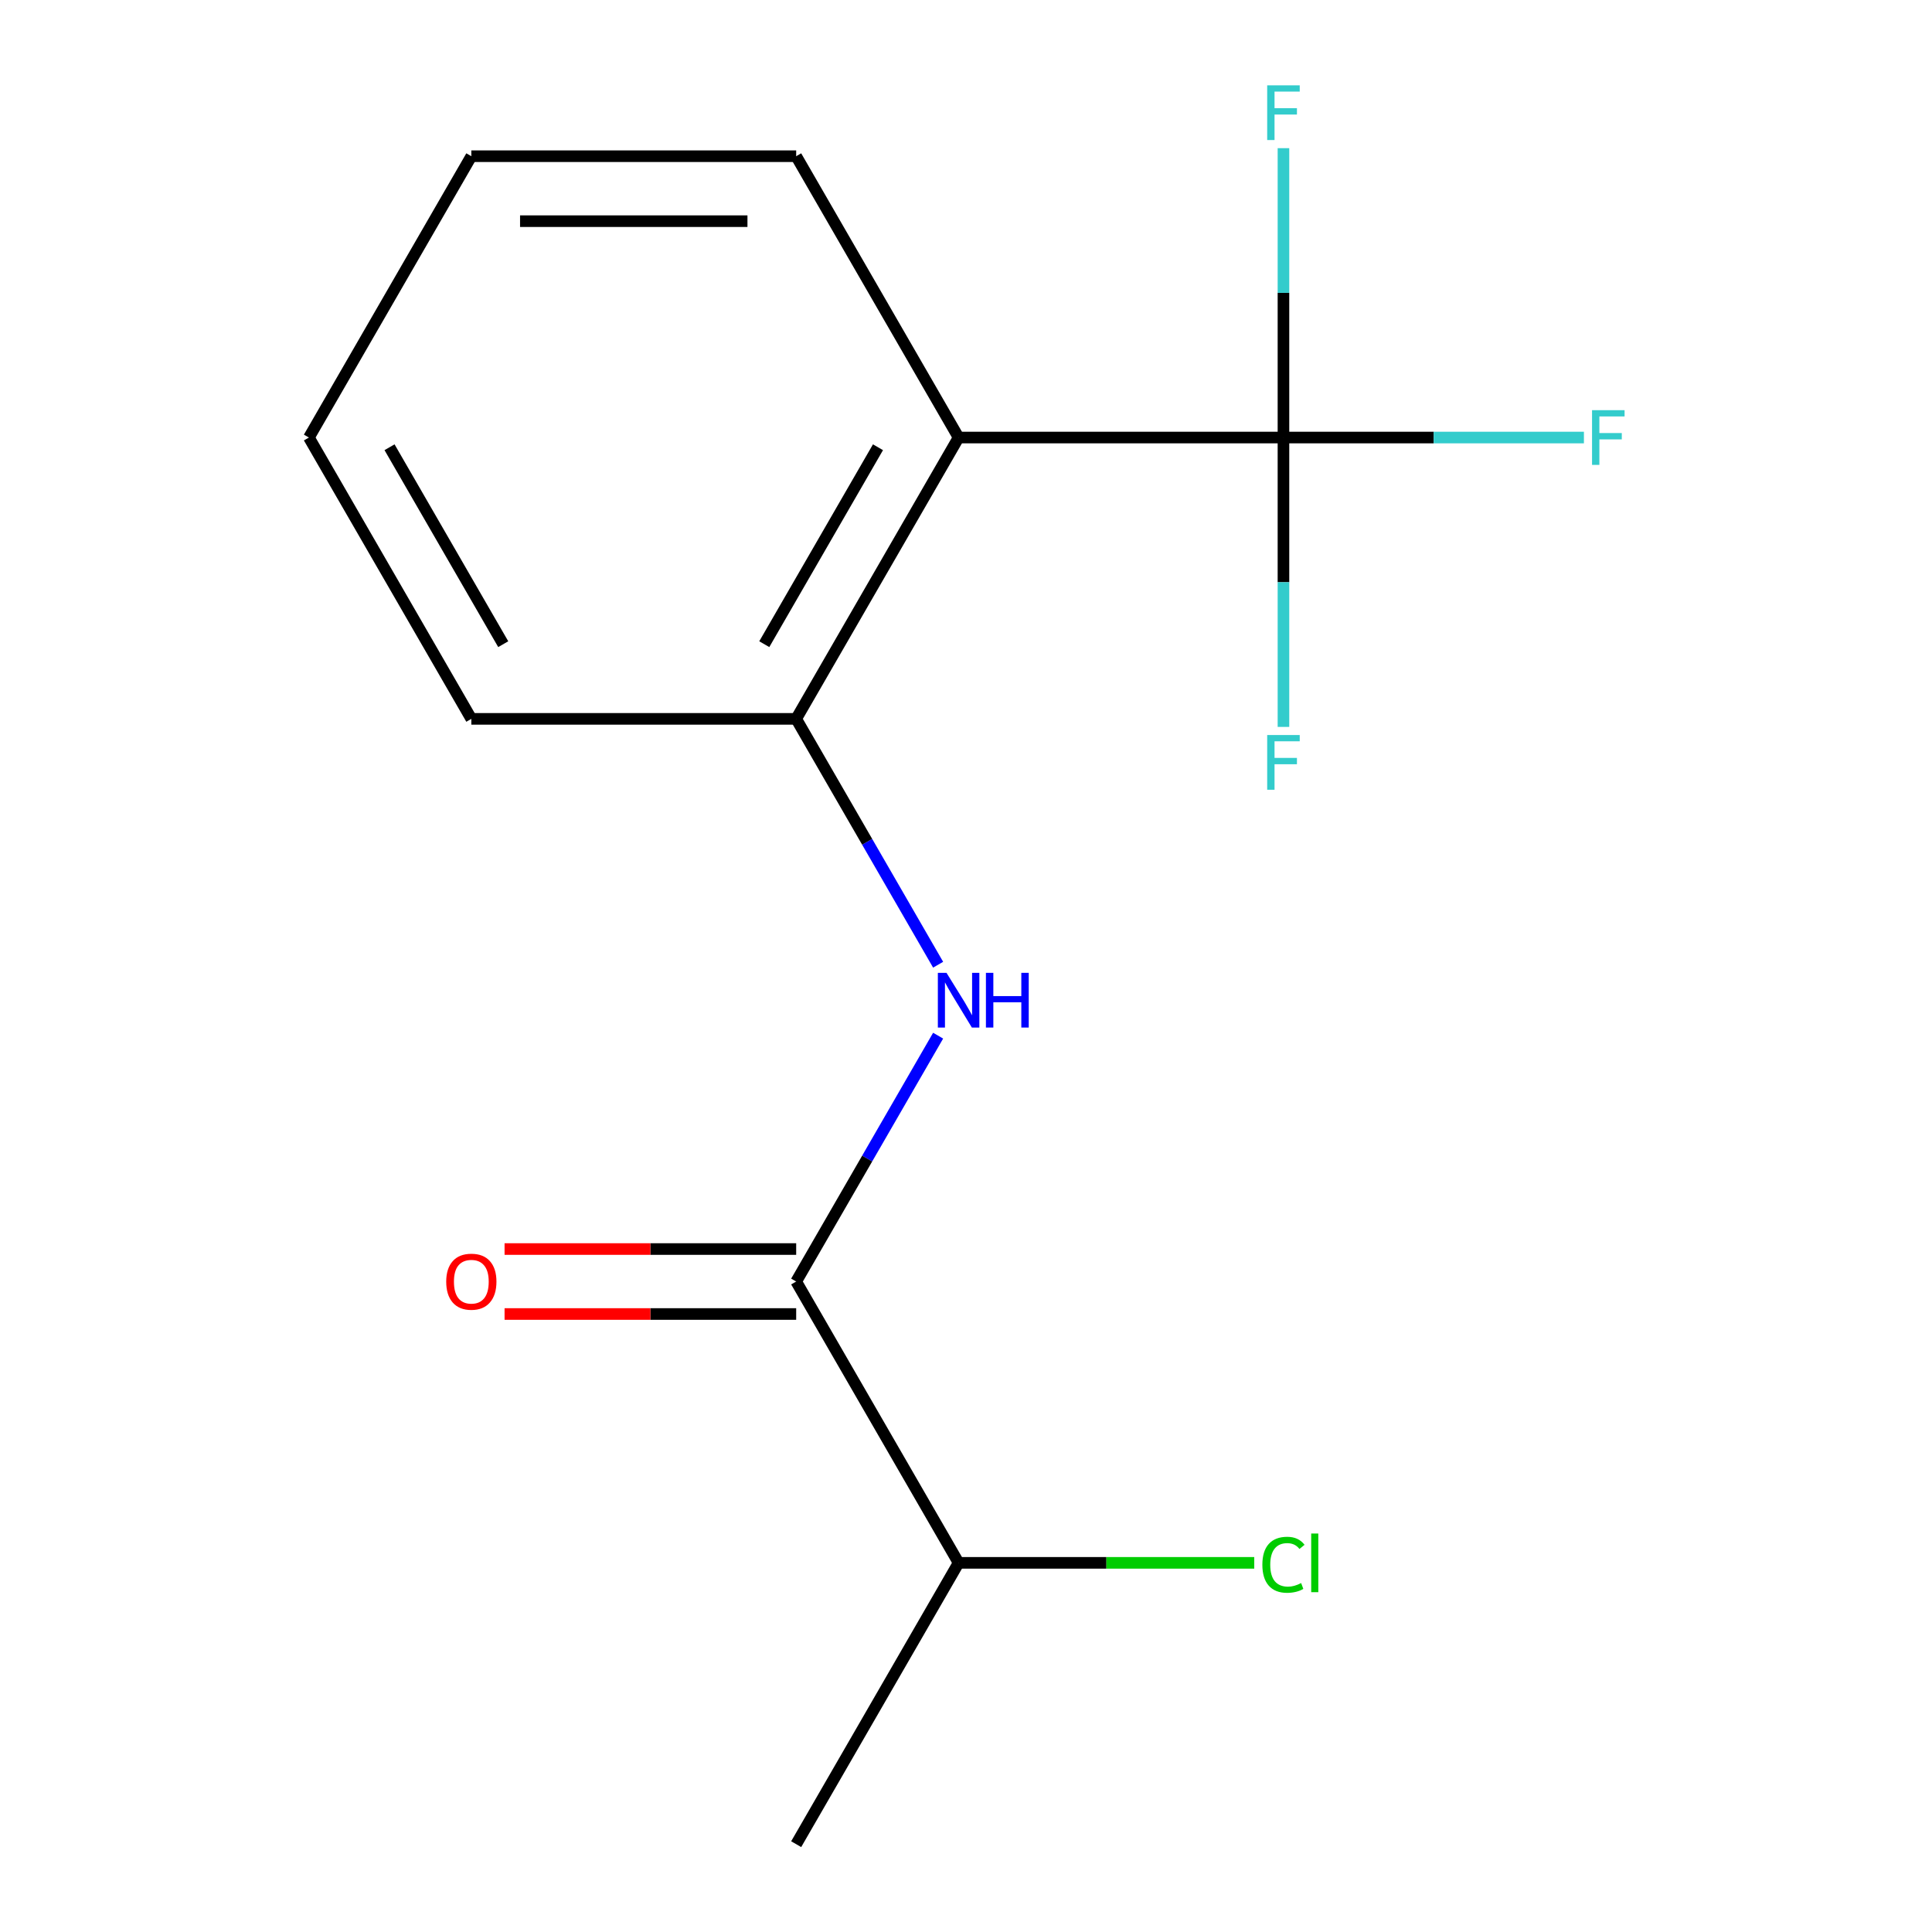 <?xml version='1.0' encoding='iso-8859-1'?>
<svg version='1.1' baseProfile='full'
              xmlns='http://www.w3.org/2000/svg'
                      xmlns:rdkit='http://www.rdkit.org/xml'
                      xmlns:xlink='http://www.w3.org/1999/xlink'
                  xml:space='preserve'
width='1000px' height='1000px' viewBox='0 0 1000 1000'>
<!-- END OF HEADER -->
<rect style='opacity:1.0;fill:#FFFFFF;stroke:none' width='1000' height='1000' x='0' y='0'> </rect>
<path class='bond-0' d='M 664.316,226.467 L 496.173,226.467' style='fill:none;fill-rule:evenodd;stroke:#000000;stroke-width:6px;stroke-linecap:butt;stroke-linejoin:miter;stroke-opacity:1' />
<path class='bond-5' d='M 664.316,226.467 L 742.075,226.467' style='fill:none;fill-rule:evenodd;stroke:#000000;stroke-width:6px;stroke-linecap:butt;stroke-linejoin:miter;stroke-opacity:1' />
<path class='bond-5' d='M 742.075,226.467 L 819.835,226.467' style='fill:none;fill-rule:evenodd;stroke:#33CCCC;stroke-width:6px;stroke-linecap:butt;stroke-linejoin:miter;stroke-opacity:1' />
<path class='bond-6' d='M 664.316,226.467 L 664.316,301.357' style='fill:none;fill-rule:evenodd;stroke:#000000;stroke-width:6px;stroke-linecap:butt;stroke-linejoin:miter;stroke-opacity:1' />
<path class='bond-6' d='M 664.316,301.357 L 664.316,376.246' style='fill:none;fill-rule:evenodd;stroke:#33CCCC;stroke-width:6px;stroke-linecap:butt;stroke-linejoin:miter;stroke-opacity:1' />
<path class='bond-7' d='M 664.316,226.467 L 664.316,151.578' style='fill:none;fill-rule:evenodd;stroke:#000000;stroke-width:6px;stroke-linecap:butt;stroke-linejoin:miter;stroke-opacity:1' />
<path class='bond-7' d='M 664.316,151.578 L 664.316,76.688' style='fill:none;fill-rule:evenodd;stroke:#33CCCC;stroke-width:6px;stroke-linecap:butt;stroke-linejoin:miter;stroke-opacity:1' />
<path class='bond-3' d='M 496.173,226.467 L 412.102,372.083' style='fill:none;fill-rule:evenodd;stroke:#000000;stroke-width:6px;stroke-linecap:butt;stroke-linejoin:miter;stroke-opacity:1' />
<path class='bond-3' d='M 454.44,231.495 L 395.59,333.426' style='fill:none;fill-rule:evenodd;stroke:#000000;stroke-width:6px;stroke-linecap:butt;stroke-linejoin:miter;stroke-opacity:1' />
<path class='bond-10' d='M 496.173,226.467 L 412.102,80.852' style='fill:none;fill-rule:evenodd;stroke:#000000;stroke-width:6px;stroke-linecap:butt;stroke-linejoin:miter;stroke-opacity:1' />
<path class='bond-1' d='M 485.571,499.335 L 448.837,435.709' style='fill:none;fill-rule:evenodd;stroke:#0000FF;stroke-width:6px;stroke-linecap:butt;stroke-linejoin:miter;stroke-opacity:1' />
<path class='bond-1' d='M 448.837,435.709 L 412.102,372.083' style='fill:none;fill-rule:evenodd;stroke:#000000;stroke-width:6px;stroke-linecap:butt;stroke-linejoin:miter;stroke-opacity:1' />
<path class='bond-2' d='M 485.571,536.062 L 448.837,599.688' style='fill:none;fill-rule:evenodd;stroke:#0000FF;stroke-width:6px;stroke-linecap:butt;stroke-linejoin:miter;stroke-opacity:1' />
<path class='bond-2' d='M 448.837,599.688 L 412.102,663.314' style='fill:none;fill-rule:evenodd;stroke:#000000;stroke-width:6px;stroke-linecap:butt;stroke-linejoin:miter;stroke-opacity:1' />
<path class='bond-4' d='M 412.102,646.5 L 336.633,646.5' style='fill:none;fill-rule:evenodd;stroke:#000000;stroke-width:6px;stroke-linecap:butt;stroke-linejoin:miter;stroke-opacity:1' />
<path class='bond-4' d='M 336.633,646.5 L 261.163,646.5' style='fill:none;fill-rule:evenodd;stroke:#FF0000;stroke-width:6px;stroke-linecap:butt;stroke-linejoin:miter;stroke-opacity:1' />
<path class='bond-4' d='M 412.102,680.128 L 336.633,680.128' style='fill:none;fill-rule:evenodd;stroke:#000000;stroke-width:6px;stroke-linecap:butt;stroke-linejoin:miter;stroke-opacity:1' />
<path class='bond-4' d='M 336.633,680.128 L 261.163,680.128' style='fill:none;fill-rule:evenodd;stroke:#FF0000;stroke-width:6px;stroke-linecap:butt;stroke-linejoin:miter;stroke-opacity:1' />
<path class='bond-8' d='M 412.102,663.314 L 496.173,808.93' style='fill:none;fill-rule:evenodd;stroke:#000000;stroke-width:6px;stroke-linecap:butt;stroke-linejoin:miter;stroke-opacity:1' />
<path class='bond-11' d='M 412.102,372.083 L 243.96,372.083' style='fill:none;fill-rule:evenodd;stroke:#000000;stroke-width:6px;stroke-linecap:butt;stroke-linejoin:miter;stroke-opacity:1' />
<path class='bond-9' d='M 496.173,808.93 L 572.683,808.93' style='fill:none;fill-rule:evenodd;stroke:#000000;stroke-width:6px;stroke-linecap:butt;stroke-linejoin:miter;stroke-opacity:1' />
<path class='bond-9' d='M 572.683,808.93 L 649.192,808.93' style='fill:none;fill-rule:evenodd;stroke:#00CC00;stroke-width:6px;stroke-linecap:butt;stroke-linejoin:miter;stroke-opacity:1' />
<path class='bond-12' d='M 496.173,808.93 L 412.102,954.545' style='fill:none;fill-rule:evenodd;stroke:#000000;stroke-width:6px;stroke-linecap:butt;stroke-linejoin:miter;stroke-opacity:1' />
<path class='bond-13' d='M 412.102,80.852 L 243.96,80.852' style='fill:none;fill-rule:evenodd;stroke:#000000;stroke-width:6px;stroke-linecap:butt;stroke-linejoin:miter;stroke-opacity:1' />
<path class='bond-13' d='M 386.881,114.48 L 269.181,114.48' style='fill:none;fill-rule:evenodd;stroke:#000000;stroke-width:6px;stroke-linecap:butt;stroke-linejoin:miter;stroke-opacity:1' />
<path class='bond-15' d='M 243.96,372.083 L 159.889,226.467' style='fill:none;fill-rule:evenodd;stroke:#000000;stroke-width:6px;stroke-linecap:butt;stroke-linejoin:miter;stroke-opacity:1' />
<path class='bond-15' d='M 260.472,333.426 L 201.622,231.495' style='fill:none;fill-rule:evenodd;stroke:#000000;stroke-width:6px;stroke-linecap:butt;stroke-linejoin:miter;stroke-opacity:1' />
<path class='bond-14' d='M 243.96,80.852 L 159.889,226.467' style='fill:none;fill-rule:evenodd;stroke:#000000;stroke-width:6px;stroke-linecap:butt;stroke-linejoin:miter;stroke-opacity:1' />
<path  class='atom-2' d='M 489.913 503.539
L 499.193 518.539
Q 500.113 520.019, 501.593 522.699
Q 503.073 525.379, 503.153 525.539
L 503.153 503.539
L 506.913 503.539
L 506.913 531.859
L 503.033 531.859
L 493.073 515.459
Q 491.913 513.539, 490.673 511.339
Q 489.473 509.139, 489.113 508.459
L 489.113 531.859
L 485.433 531.859
L 485.433 503.539
L 489.913 503.539
' fill='#0000FF'/>
<path  class='atom-2' d='M 510.313 503.539
L 514.153 503.539
L 514.153 515.579
L 528.633 515.579
L 528.633 503.539
L 532.473 503.539
L 532.473 531.859
L 528.633 531.859
L 528.633 518.779
L 514.153 518.779
L 514.153 531.859
L 510.313 531.859
L 510.313 503.539
' fill='#0000FF'/>
<path  class='atom-5' d='M 230.96 663.394
Q 230.96 656.594, 234.32 652.794
Q 237.68 648.994, 243.96 648.994
Q 250.24 648.994, 253.6 652.794
Q 256.96 656.594, 256.96 663.394
Q 256.96 670.274, 253.56 674.194
Q 250.16 678.074, 243.96 678.074
Q 237.72 678.074, 234.32 674.194
Q 230.96 670.314, 230.96 663.394
M 243.96 674.874
Q 248.28 674.874, 250.6 671.994
Q 252.96 669.074, 252.96 663.394
Q 252.96 657.834, 250.6 655.034
Q 248.28 652.194, 243.96 652.194
Q 239.64 652.194, 237.28 654.994
Q 234.96 657.794, 234.96 663.394
Q 234.96 669.114, 237.28 671.994
Q 239.64 674.874, 243.96 674.874
' fill='#FF0000'/>
<path  class='atom-6' d='M 824.038 212.307
L 840.878 212.307
L 840.878 215.547
L 827.838 215.547
L 827.838 224.147
L 839.438 224.147
L 839.438 227.427
L 827.838 227.427
L 827.838 240.627
L 824.038 240.627
L 824.038 212.307
' fill='#33CCCC'/>
<path  class='atom-7' d='M 655.896 380.45
L 672.736 380.45
L 672.736 383.69
L 659.696 383.69
L 659.696 392.29
L 671.296 392.29
L 671.296 395.57
L 659.696 395.57
L 659.696 408.77
L 655.896 408.77
L 655.896 380.45
' fill='#33CCCC'/>
<path  class='atom-8' d='M 655.896 44.165
L 672.736 44.165
L 672.736 47.405
L 659.696 47.405
L 659.696 56.005
L 671.296 56.005
L 671.296 59.285
L 659.696 59.285
L 659.696 72.485
L 655.896 72.485
L 655.896 44.165
' fill='#33CCCC'/>
<path  class='atom-10' d='M 653.396 809.91
Q 653.396 802.87, 656.676 799.19
Q 659.996 795.47, 666.276 795.47
Q 672.116 795.47, 675.236 799.59
L 672.596 801.75
Q 670.316 798.75, 666.276 798.75
Q 661.996 798.75, 659.716 801.63
Q 657.476 804.47, 657.476 809.91
Q 657.476 815.51, 659.796 818.39
Q 662.156 821.27, 666.716 821.27
Q 669.836 821.27, 673.476 819.39
L 674.596 822.39
Q 673.116 823.35, 670.876 823.91
Q 668.636 824.47, 666.156 824.47
Q 659.996 824.47, 656.676 820.71
Q 653.396 816.95, 653.396 809.91
' fill='#00CC00'/>
<path  class='atom-10' d='M 678.676 793.75
L 682.356 793.75
L 682.356 824.11
L 678.676 824.11
L 678.676 793.75
' fill='#00CC00'/>
</svg>

